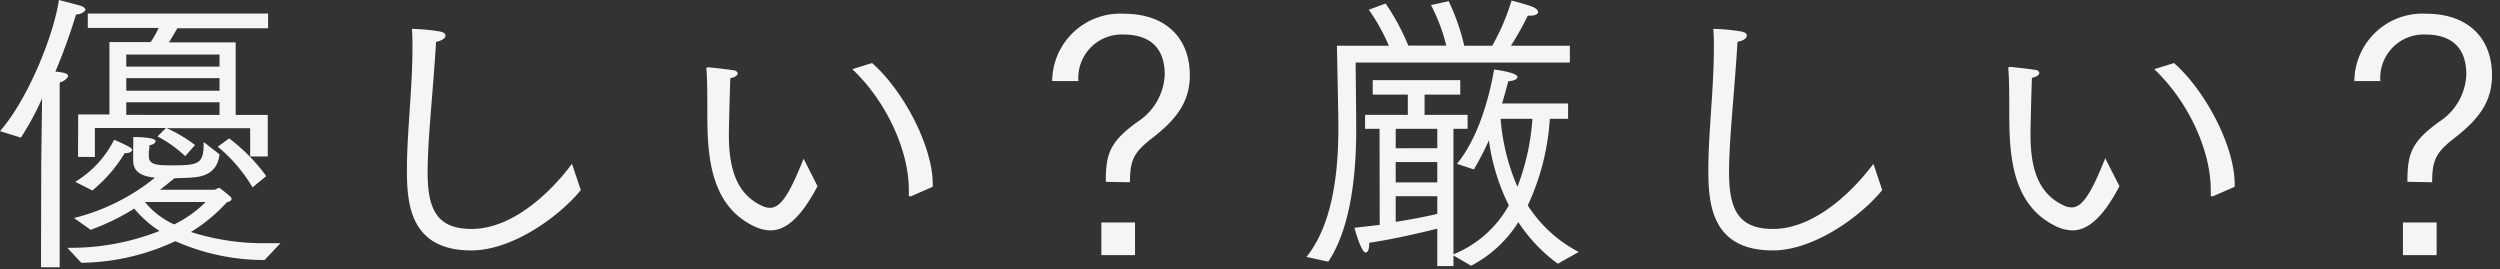<svg xmlns="http://www.w3.org/2000/svg" width="297" height="32" viewBox="0 0 297 32"><rect x="0" y="0" width="297" height="32" fill="#333333" stroke="none"/><g opacity=".95"><path d="M4.9 19.32l.1-7.63a33.27 33.27 0 01-2.52 4.66L0 15.58C3.36 11.73 6.37 4.2 7 0c.49.14 1.85.46 2.62.7.39.14.53.32.53.46s-.46.56-1.12.56C8.51 3.47 7.7 5.85 6.58 8.51a5 5 0 01.77.1c.53.07.74.25.74.42s-.42.63-1 .77v21.95H4.87zM8 29.44h.24a28.79 28.79 0 0010.71-2 13.11 13.11 0 01-3-2.66 26.76 26.76 0 01-5.18 2.52l-1.98-1.4a24.86 24.86 0 009.62-4.79c-1.78-.18-2.59-.81-2.59-2.07v-1.47a10.73 10.73 0 000-1.29c.25 0 2.66 0 2.66.49 0 .21-.28.42-.73.49 0 .24 0 .49-.07.7v.59c0 1.05 1 1.09 2.69 1.09 3 0 3.82-.07 3.82-2.42v-.35l1.89 1.47c-.14 1.19-.74 2.56-3.08 2.73-.63.07-1.47.07-2.28.11-.56.45-1.12.91-1.71 1.36h6.47c.18 0 .32-.21.53-.21s.1 0 .17.07a15.4 15.4 0 011.23 1 .36.36 0 01.1.24c0 .18-.24.32-.56.39a19.36 19.36 0 01-4.27 3.53 28.28 28.28 0 009.07 1.33h1.57l-1.89 2a26.1 26.1 0 01-10.6-2.24 27.12 27.12 0 01-11.17 2.57zm.94-7.84a12.29 12.29 0 004.62-5c.21.11 1.12.46 1.89.91.18.11.25.21.25.32s-.28.35-.63.35a.55.55 0 01-.25 0 17.16 17.16 0 01-3.85 4.45zm.35-8H13V5h4.9a12.43 12.43 0 00.95-1.68h-8.42V1.61h21.42v1.75H21.07c-.28.46-.63 1.09-1 1.68H28v8.61h3.81v4.94h-2.09v-3.36h-9.91a16.91 16.91 0 013.36 2L22 18.55a14.51 14.51 0 00-3.29-2.34l1-1h-8.44v3.43h-2zm16.79-5.69V6.48H15v1.43zm0 2.87v-1.5H15v1.5zm0 2.87v-1.5H15v1.5zM17.22 24a9.49 9.49 0 003.47 2.66A13.76 13.76 0 0024.43 24zm10-7.56a21.24 21.24 0 014.41 4.48L30 22.26a18.26 18.26 0 00-4.13-4.83zM69 22.58c-2.59 3.18-8.16 7.17-13 7.17-7.28 0-7.66-5.53-7.66-9.59 0-4.34.66-9.69.66-14.45 0-.77 0-1.54-.07-2.28a22.39 22.39 0 013.36.32c.39.07.63.24.63.49s-.35.59-1.12.73c-.28 5.18-1 11.45-1 15.47 0 4.27 1 6.76 5.21 6.76 5.12 0 9.74-4.76 11.94-7.74zm28.12-.46c-2.17 4.13-4 5.25-5.6 5.25a4.68 4.68 0 01-2-.52c-5.46-2.66-5.49-9.1-5.49-13.93 0-1.58 0-3.33-.11-4.76v-.07C84 8 84 8 84.14 8h.1s2.07.21 2.87.35c.32 0 .53.21.53.38s-.28.46-.88.56c-.07 2-.17 6-.17 6.69 0 4.09.91 7.1 4 8.5a2.17 2.17 0 00.88.21c1.29 0 2.34-1.68 4-5.84zm11.13 1.19a.27.27 0 01-.17 0c-.07 0-.11 0-.11-.14v-.6c0-4.79-2.76-10.64-6.72-14.35l2.35-.73c3.78 3.32 7.21 9.94 7.21 14.38v.32zm23.12-1.71c0-3.33.45-4.73 3.78-7.14a7 7 0 003.22-5.6c0-2.87-1.44-4.76-4.94-4.76a5.16 5.16 0 00-5.32 5.46v.07H125a8.08 8.08 0 018.51-8c5 0 7.84 2.9 7.84 7.31 0 3.26-1.68 5.32-4.59 7.56-2.1 1.65-2.52 2.59-2.52 5.15zm-.53 4.83h4v3.88h-4zm24.37 4.09C158.71 26.18 159 19 159 15.05c0-1.57-.17-9.13-.17-9.62h6.16a22.12 22.12 0 00-2.38-4.27l2-.74a26.66 26.66 0 012.7 5h4.51A21.4 21.4 0 00170 .6l2.1-.46a25.39 25.39 0 011.85 5.29h3.33a26.1 26.1 0 002.29-5.36c.07 0 1.89.49 2.49.74.45.17.66.42.66.63s-.31.42-.91.42h-.31a35.38 35.38 0 01-2 3.57h7v2h-25.45s.07 6.47.07 7.94c0 4.83-.52 11.52-3.32 15.72zm8.68-15.22h-1.72v-1.65h5.08v-2.41h-4.17V9.52h10.4v1.72h-4.24v2.41h5.11v1.65h-1.68v14.91a13.22 13.22 0 006.58-5.81 24.62 24.62 0 01-2.37-7.74 31.52 31.52 0 01-1.79 3.47l-2-.67c3.29-4 4.3-10.67 4.41-11.2.07 0 2.77.35 2.77.88 0 .24-.32.45-1.09.52-.17.67-.42 1.58-.73 2.63h7.84v1.82h-2.17a28.43 28.43 0 01-2.62 10.29 15.83 15.83 0 006.05 5.53l-2.48 1.4a18.8 18.8 0 01-4.69-4.94 14.59 14.59 0 01-5.61 5.18l-2.1-1.22v1.26h-1.92v-4.45c-2.17.56-5.64 1.33-8.09 1.68V29c0 .63-.17 1-.42 1-.52 0-1.29-2.73-1.33-2.94.91-.11 1.93-.21 3-.35zm6.86 2.31V15.3h-4.94v2.31zm0 4.06v-2.42h-4.94v2.42zm-4.94 4.69c1.72-.28 3.47-.6 4.94-.95v-2.1h-4.94zm12.46-12.25a25.28 25.28 0 002 8.08 27.38 27.38 0 001.78-8.08zm45.34 8.47c-2.59 3.18-8.15 7.17-13 7.17-7.28 0-7.66-5.53-7.66-9.59 0-4.34.66-9.69.66-14.45 0-.77 0-1.54-.07-2.28a22.39 22.39 0 013.36.32c.39.07.63.24.63.49s-.35.59-1.12.73c-.28 5.18-1 11.45-1 15.47 0 4.27 1 6.76 5.21 6.76 5.11 0 9.73-4.76 11.94-7.74zm28.18-.46c-2.17 4.13-4 5.25-5.6 5.25a4.68 4.68 0 01-2-.52c-5.46-2.66-5.49-9.1-5.49-13.93 0-1.58 0-3.33-.11-4.76v-.07c0-.11.07-.14.18-.14h.1s2.07.21 2.87.35c.32 0 .53.21.53.38s-.28.46-.88.56c-.07 2-.17 6-.17 6.69 0 4.09.91 7.1 4 8.5a2.17 2.17 0 00.88.21c1.29 0 2.34-1.68 4-5.84zm11.13 1.19a.27.27 0 01-.17 0c-.07 0-.11 0-.11-.14v-.6c0-4.79-2.76-10.64-6.72-14.35l2.35-.73c3.78 3.32 7.21 9.94 7.21 14.38v.32zM286 21.6c0-3.33.45-4.73 3.78-7.14a7 7 0 003.22-5.6c0-2.86-1.4-4.76-4.9-4.76a5.16 5.16 0 00-5.32 5.46v.07h-3.08a8.08 8.08 0 018.51-8c5 0 7.84 2.9 7.84 7.31 0 3.26-1.68 5.32-4.59 7.56-2.1 1.65-2.52 2.59-2.52 5.15zm-.53 4.83h4v3.88h-4z" fill="#fff"/></g></svg>